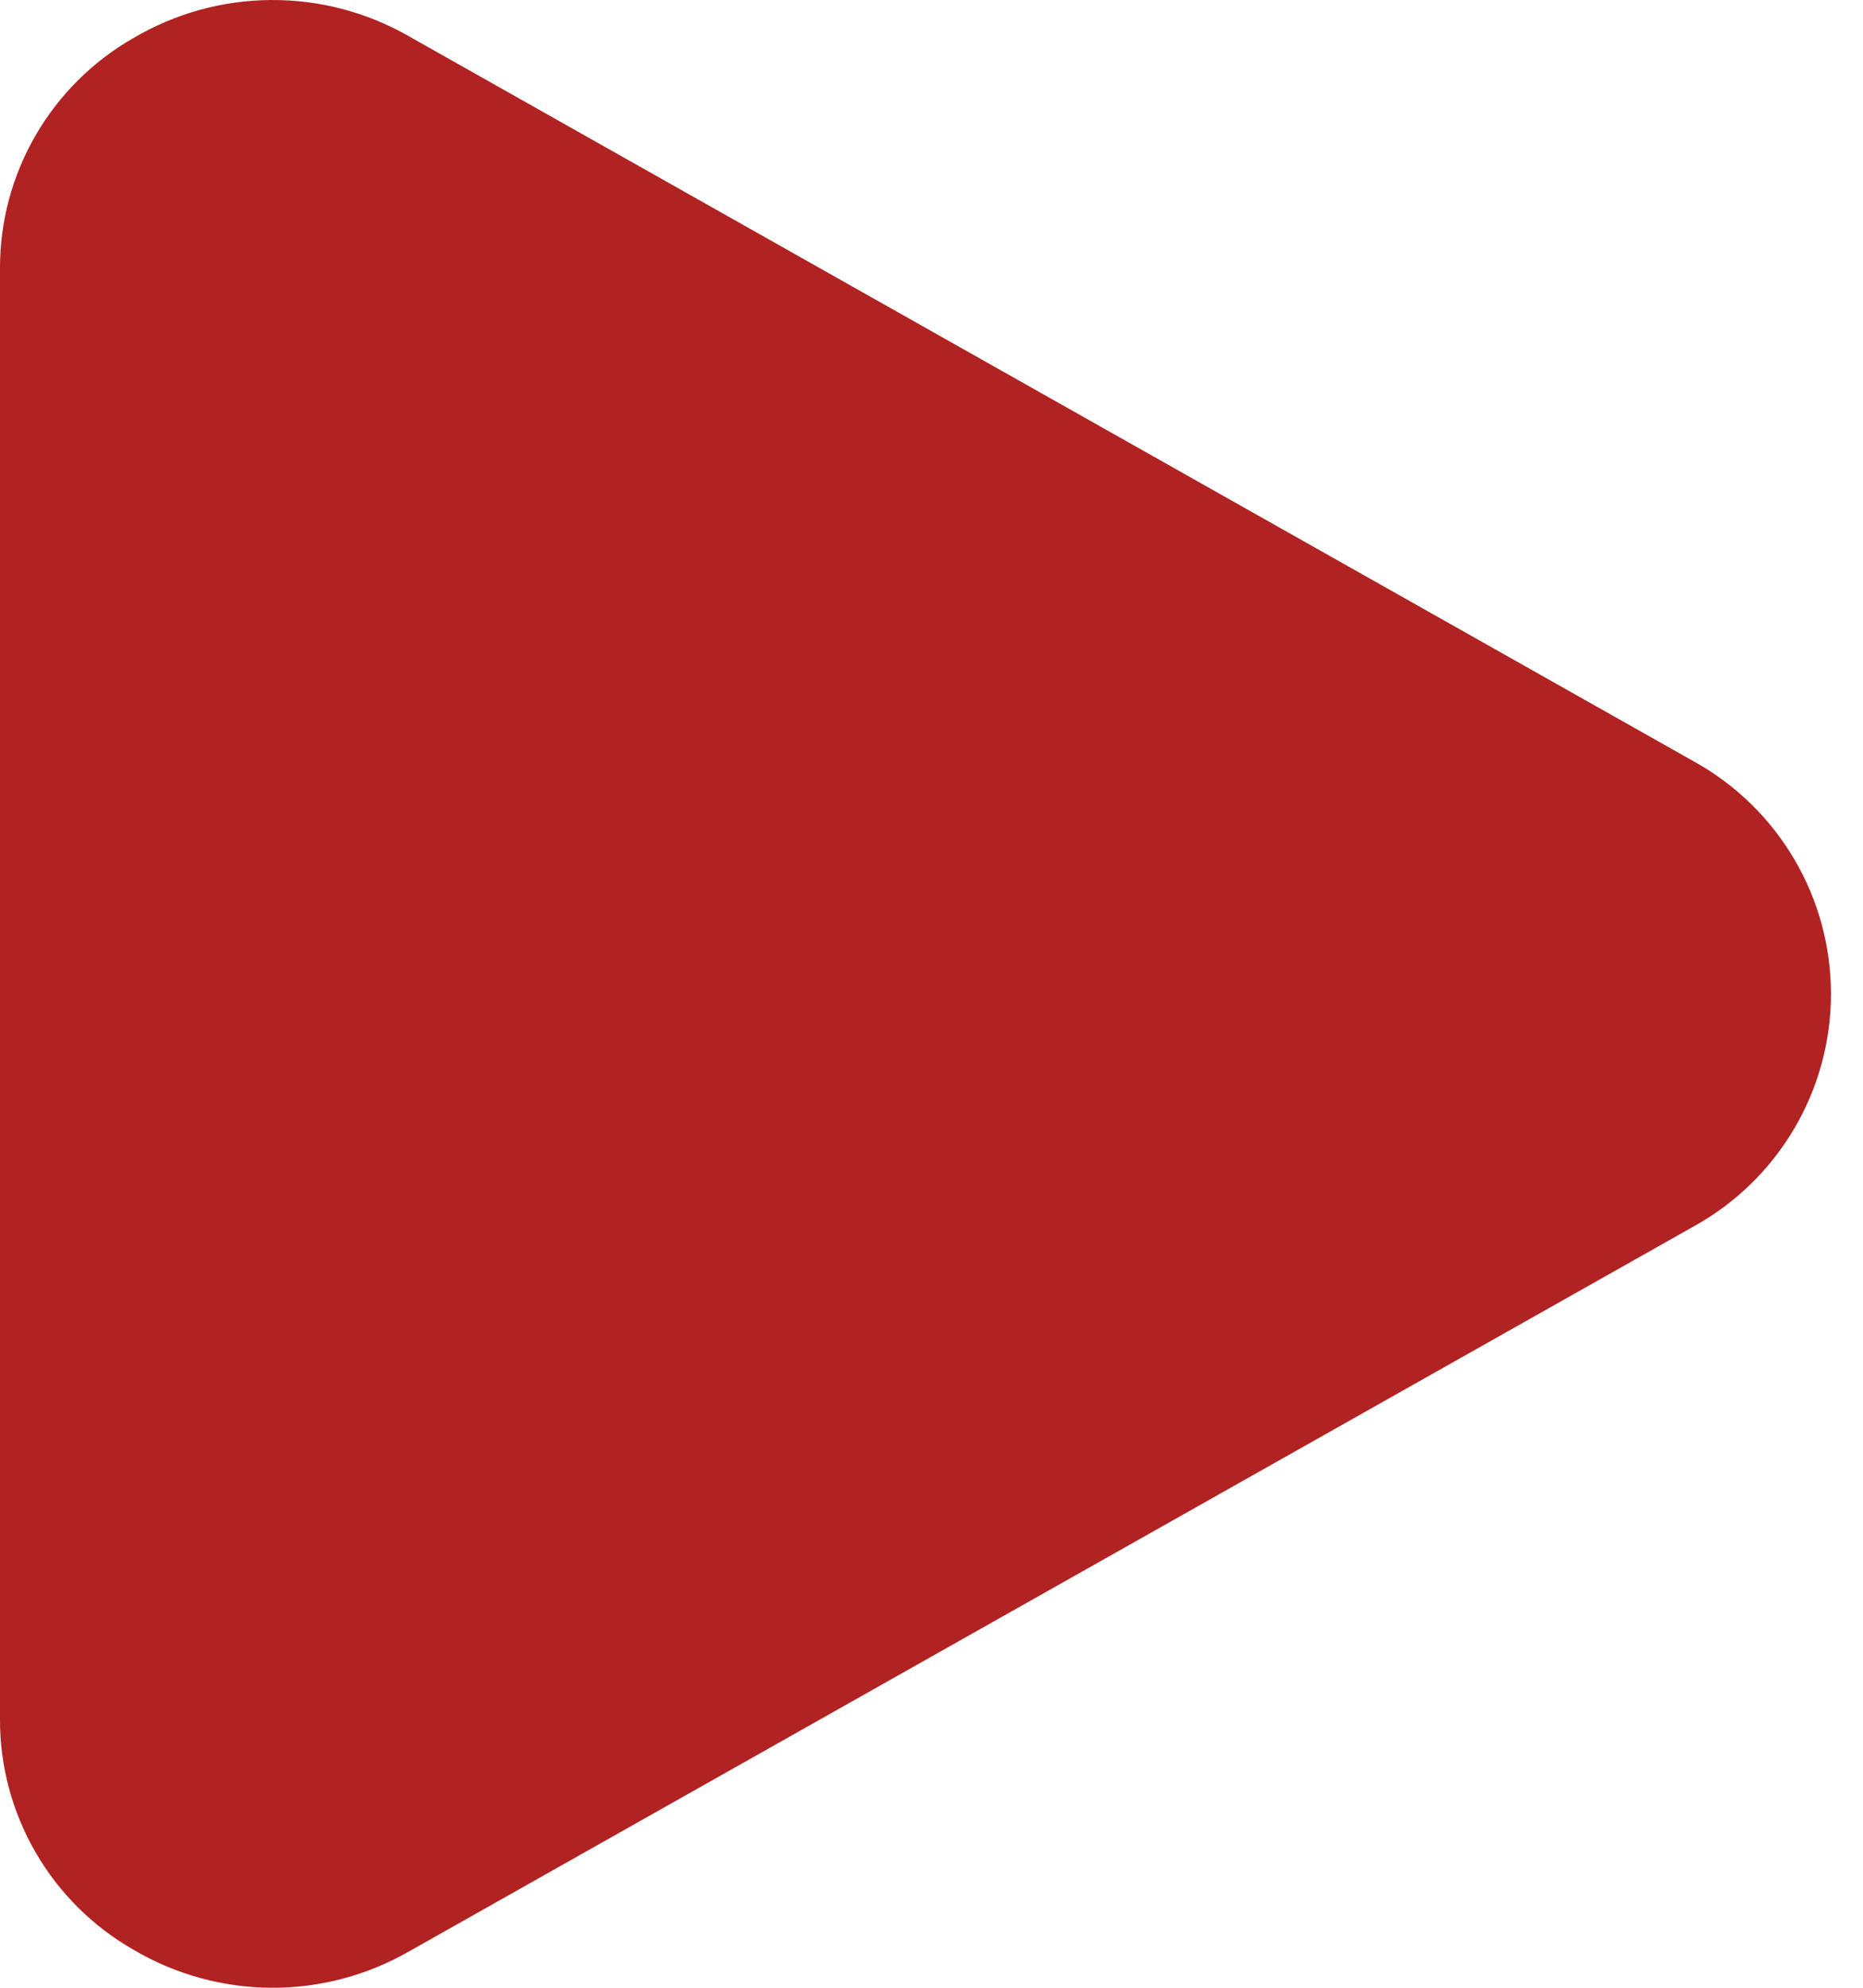 <svg width="15" height="16" viewBox="0 0 15 16" fill="none" xmlns="http://www.w3.org/2000/svg">
<path d="M13.64 6.13L3.289 0.29C2.951 0.097 2.568 -0.003 2.179 6.4375e-05C1.789 0.003 1.408 0.109 1.073 0.307C0.746 0.494 0.475 0.764 0.287 1.089C0.098 1.415 -0.001 1.784 2.87616e-06 2.16V13.84C-0.001 14.216 0.098 14.585 0.287 14.911C0.475 15.236 0.746 15.506 1.073 15.693C1.408 15.891 1.789 15.997 2.179 16C2.568 16.003 2.951 15.903 3.289 15.71L13.64 9.87C13.974 9.685 14.252 9.414 14.446 9.085C14.64 8.756 14.742 8.382 14.742 8C14.742 7.618 14.64 7.244 14.446 6.915C14.252 6.586 13.974 6.315 13.64 6.13Z" fill="#B12222"/>
</svg>
